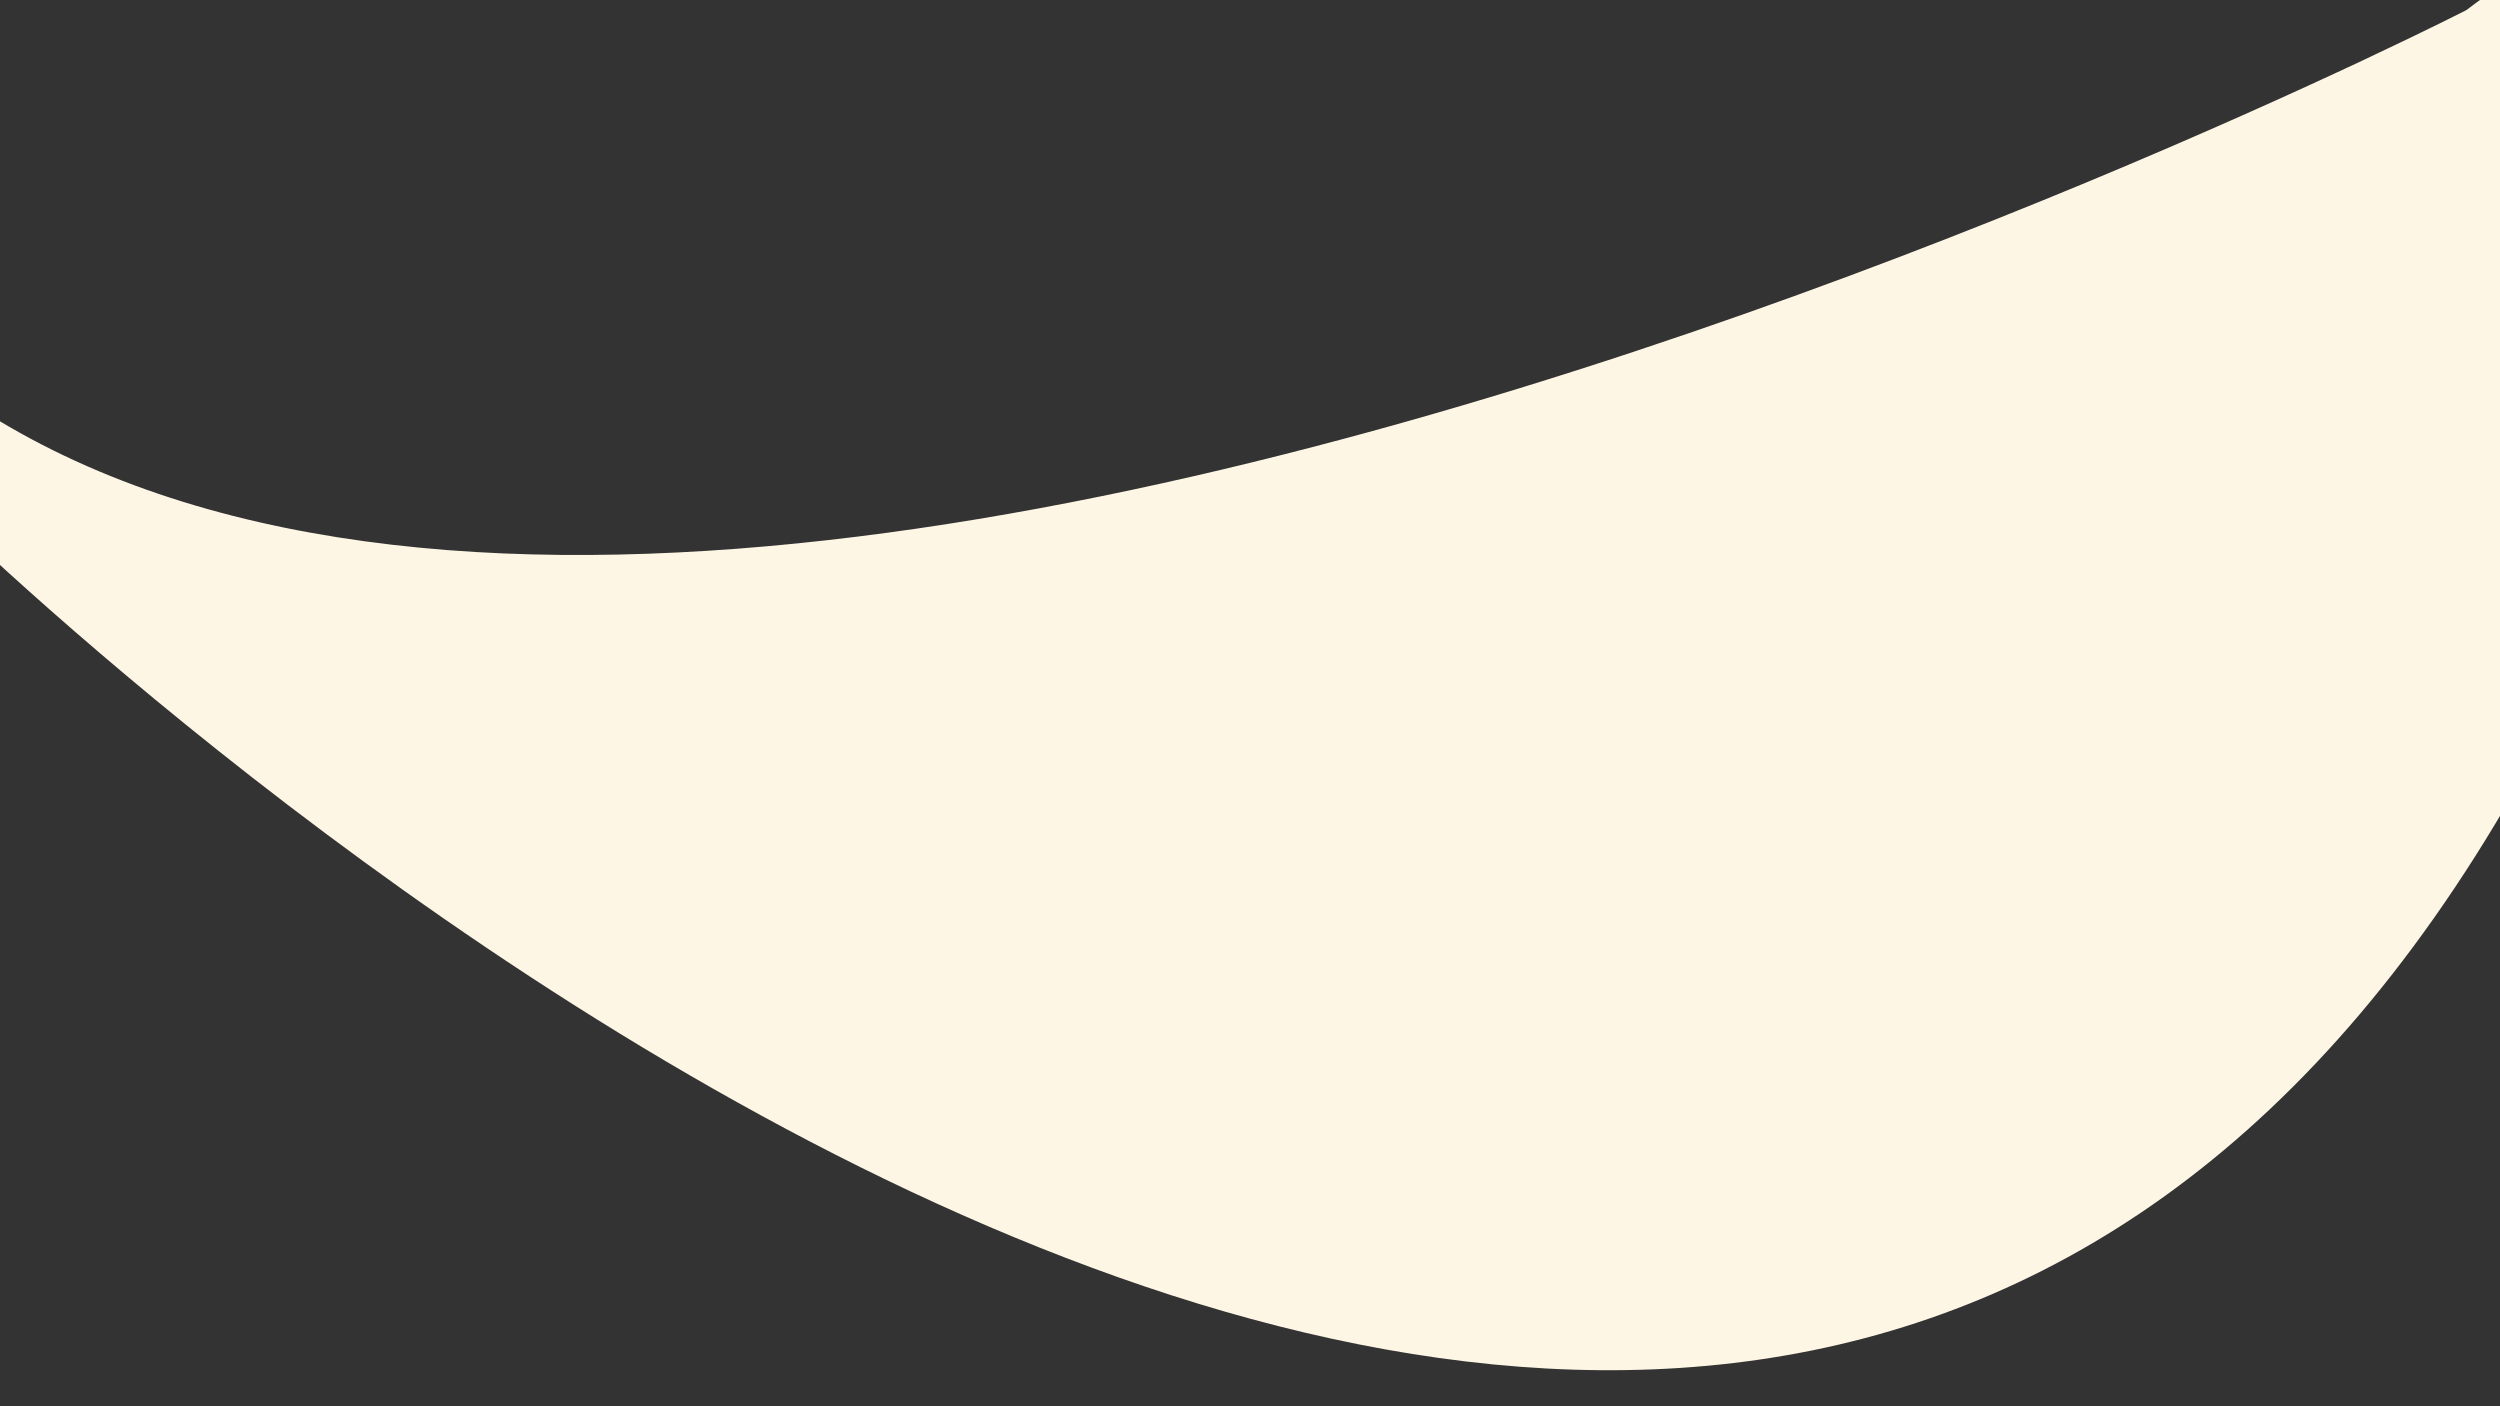 <?xml version="1.0" encoding="utf-8"?>
<!-- Generator: Adobe Illustrator 25.2.3, SVG Export Plug-In . SVG Version: 6.00 Build 0)  -->
<svg version="1.1" id="Livello_1" xmlns="http://www.w3.org/2000/svg" xmlns:xlink="http://www.w3.org/1999/xlink" x="0px" y="0px"
	 viewBox="0 0 1920 1080" style="enable-background:new 0 0 1920 1080;" xml:space="preserve">
<rect x="0" y="0" width="1920" height="1080" fill="#333333" stroke="none"/>
<style type="text/css">
	.st0{fill:#FEF6E5;}
</style>
<path id="Tracciato_176" class="st0" d="M1894.1,7.8c0,0-1835.9,940.1-2135.6,2.1S-424.8,426-424.8,426l372.4-41.5
	c0,0,1344.4,1341.1,1983.9,222.4S1894.1,7.8,1894.1,7.8z"/>
</svg>

